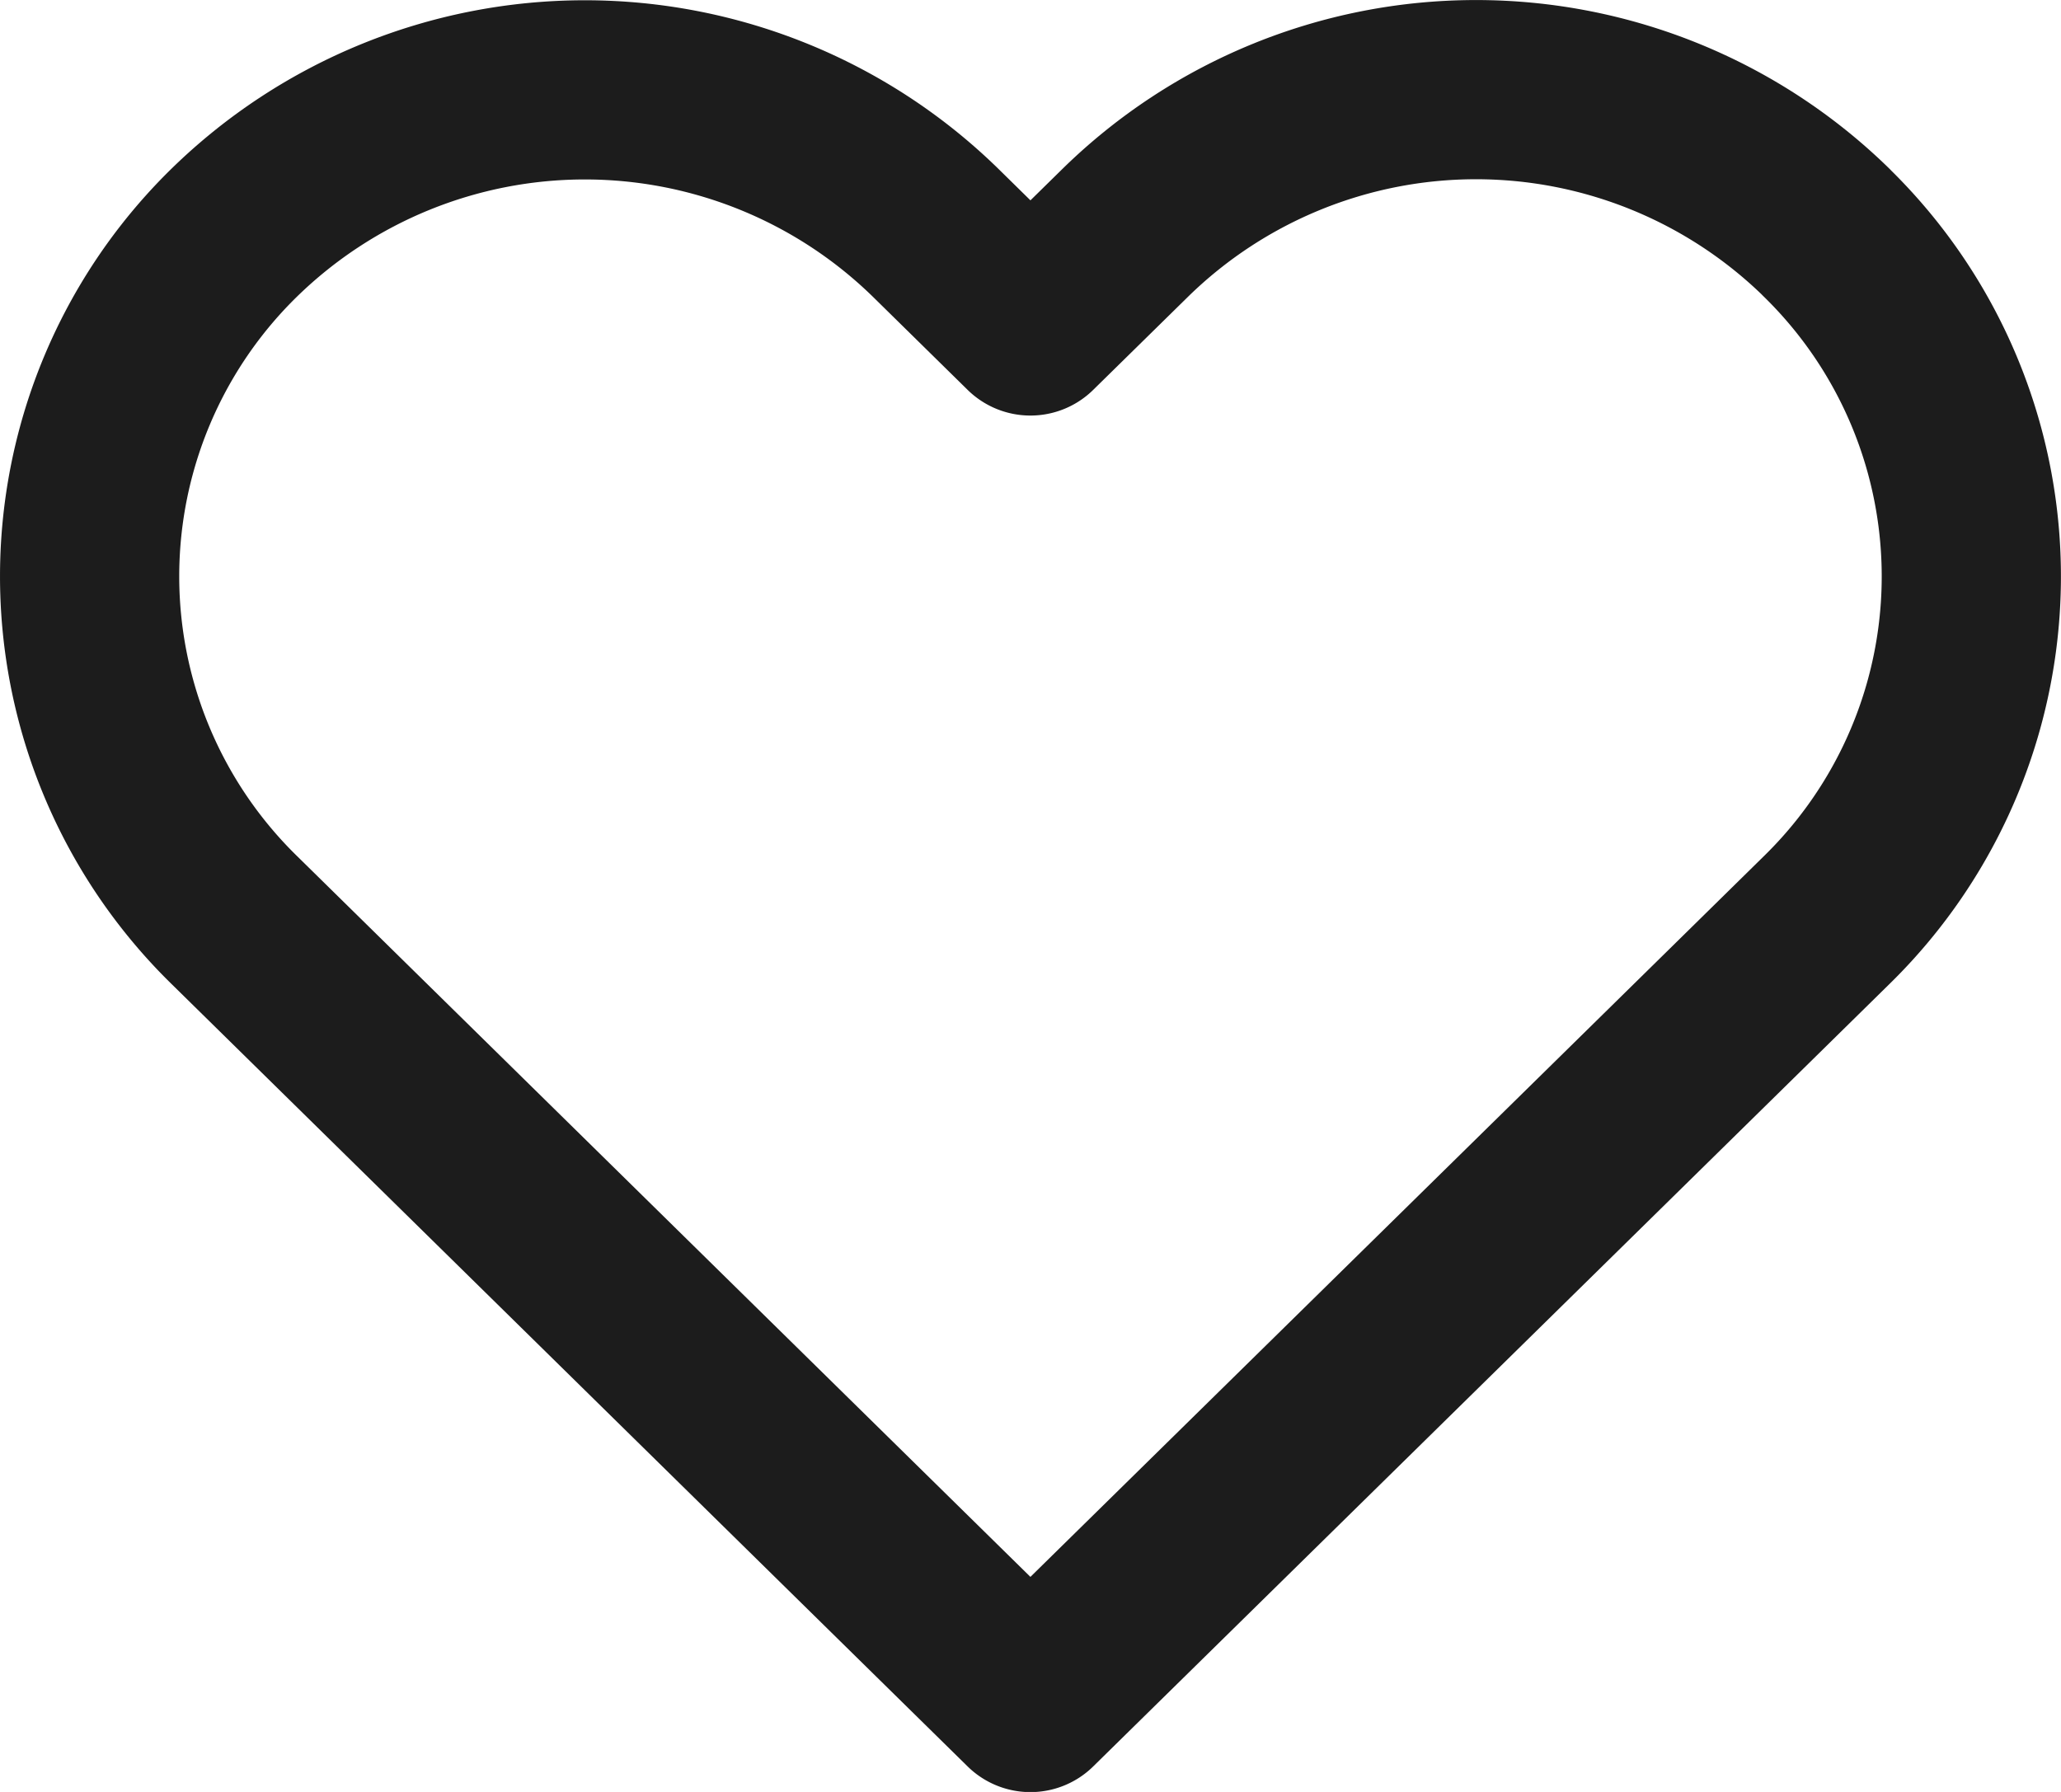 <svg xmlns="http://www.w3.org/2000/svg" width="23" height="20" viewBox="0 0 23 20">
  <path id="icon-heart" d="M20.929,4.59a5.594,5.594,0,0,0-7.816,0L12.048,5.636,10.984,4.59a5.6,5.6,0,0,0-7.816,0,5.365,5.365,0,0,0,0,7.681l1.065,1.047L12.048,21l7.816-7.681,1.065-1.047a5.364,5.364,0,0,0,0-7.681Z" transform="translate(-0.549 -1.998)" fill="none" stroke="#1c1c1c" stroke-linecap="round" stroke-linejoin="round" stroke-width="2"/>
</svg>
